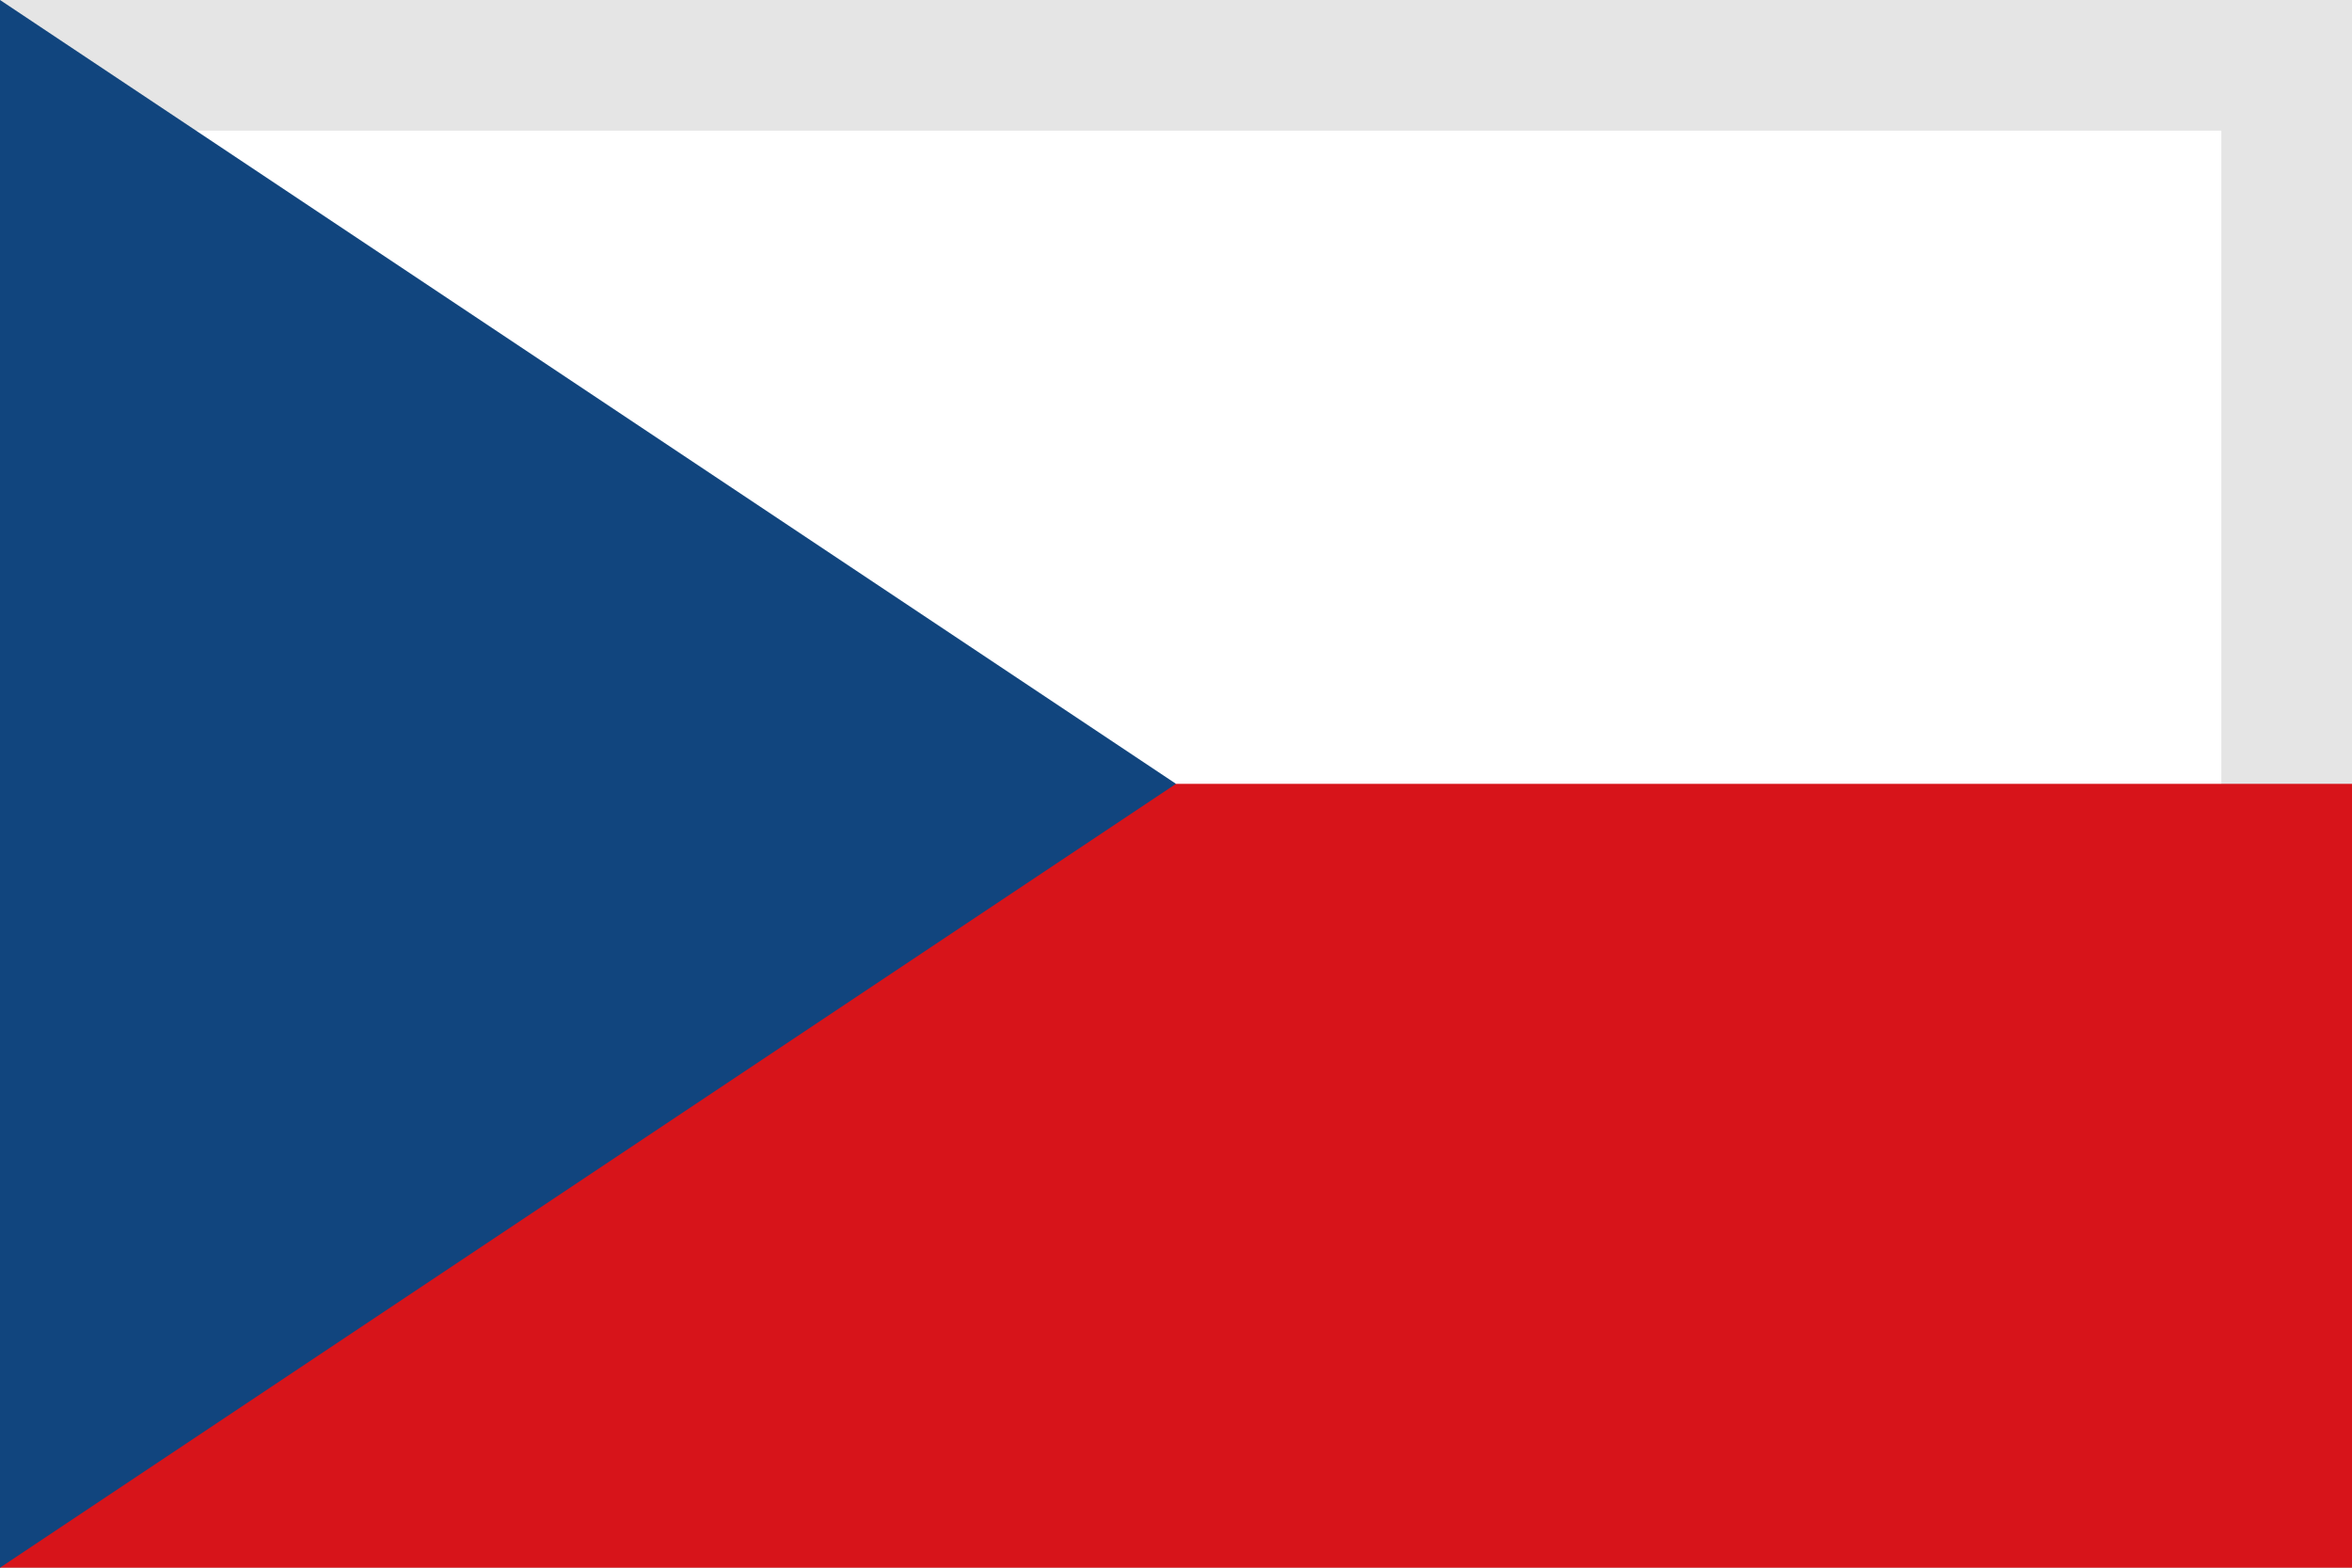 <?xml version="1.0" encoding="utf-8"?>
<!-- Generator: Adobe Illustrator 16.0.3, SVG Export Plug-In . SVG Version: 6.00 Build 0)  -->
<!DOCTYPE svg PUBLIC "-//W3C//DTD SVG 1.1//EN" "http://www.w3.org/Graphics/SVG/1.1/DTD/svg11.dtd">
<svg version="1.1" id="Vrstva_1" xmlns="http://www.w3.org/2000/svg" xmlns:xlink="http://www.w3.org/1999/xlink" x="0px" y="0px"
	 width="18px" height="12px" viewBox="-5.5 21.5 18 12" enable-background="new -5.5 21.5 18 12" xml:space="preserve">
<rect x="-5.5" y="21.5" width="18" height="12" fill="#808080" stroke="none"/>
<g>
	<rect x="-5" y="22" fill="#FFFFFF" width="17" height="11"/>
	<path fill="#E5E5E5" d="M11.5,22.5v10h-16v-10H11.5 M12.5,21.5h-18v12h18V21.5L12.5,21.5z"/>
</g>
<rect x="-5.5" y="27.5" fill="#D7141A" width="18" height="6"/>
<path fill="#11457E" d="M3.5,27.5l-9-6v12L3.5,27.5z"/>
</svg>
